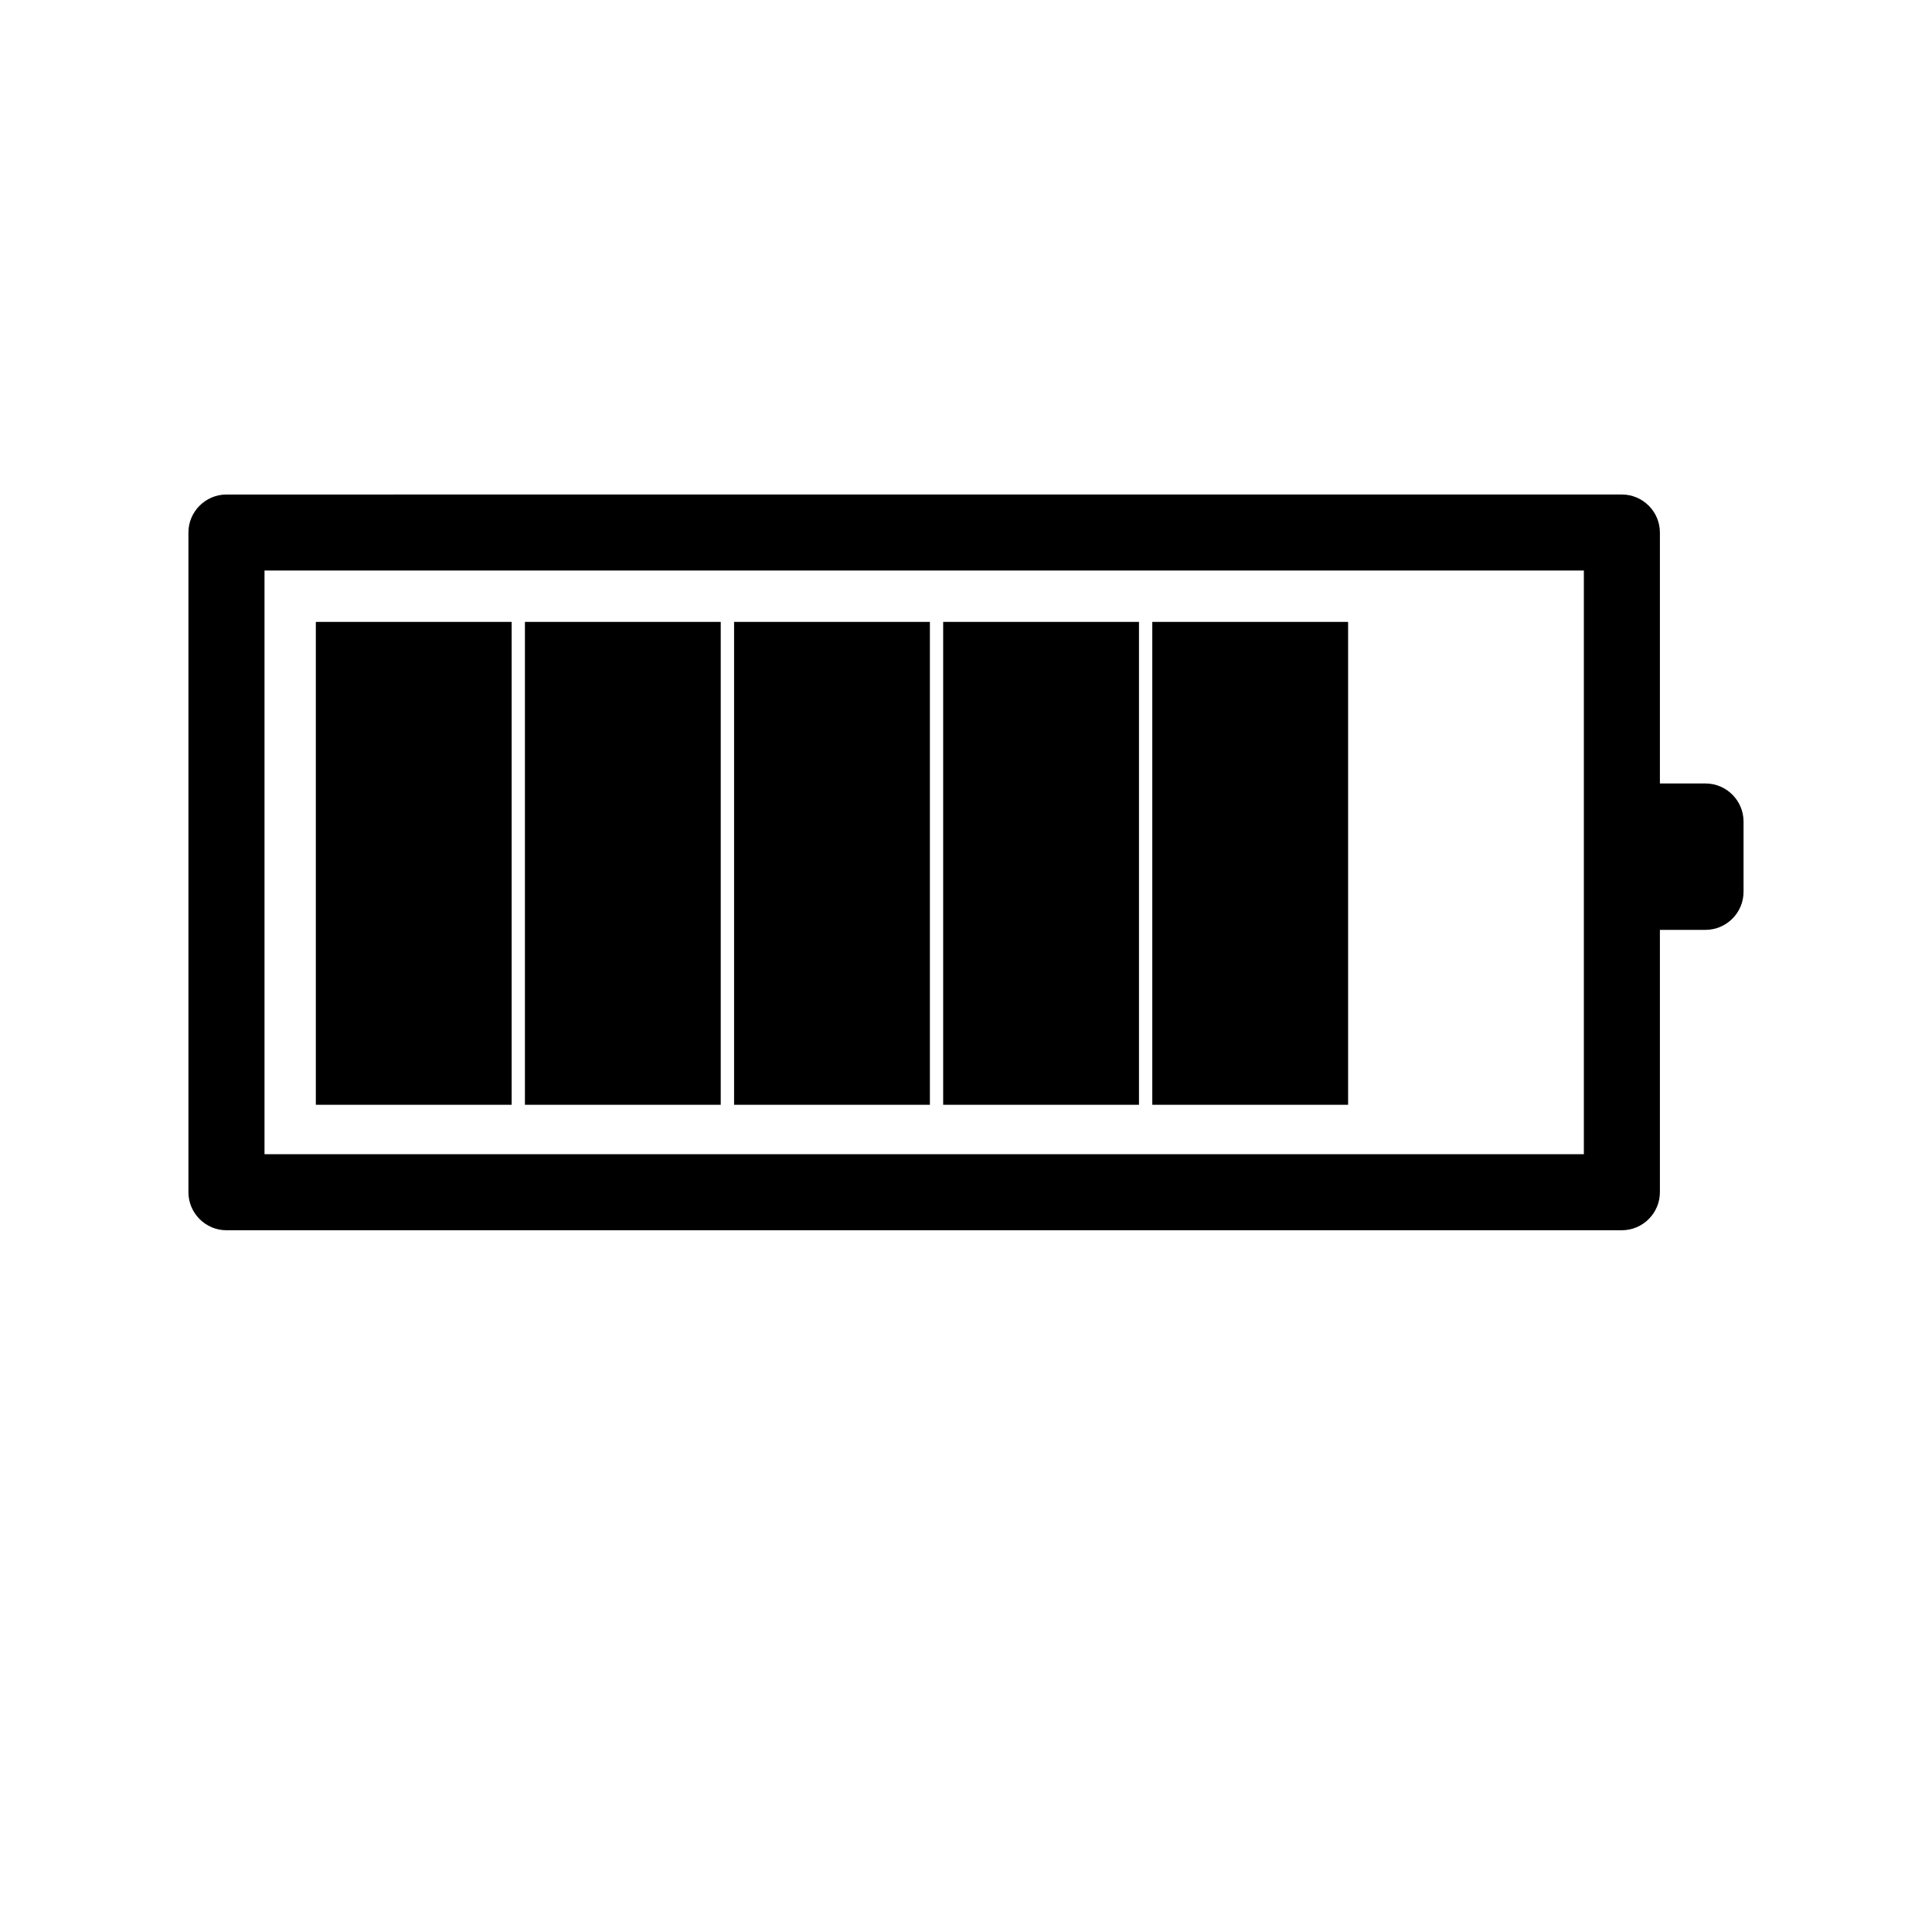 <?xml version="1.0" encoding="UTF-8"?>
<!-- Uploaded to: SVG Repo, www.svgrepo.com, Generator: SVG Repo Mixer Tools -->
<svg fill="#000000" width="800px" height="800px" version="1.1" viewBox="144 144 512 512" xmlns="http://www.w3.org/2000/svg">
 <g>
  <path d="m595.98 351.63h-12.09v-66.504c0-5.543-4.535-10.078-10.078-10.078l-369.8 0.004c-5.543 0-10.078 4.535-10.078 10.078v174.82c0 5.543 4.535 10.078 10.078 10.078h369.8c5.543 0 10.078-4.535 10.078-10.078v-69.527h12.09c5.543 0 10.078-4.535 10.078-10.078v-18.641c-0.004-5.539-4.535-10.074-10.078-10.074zm-32.242 98.242h-349.64v-154.67h349.64z"/>
  <path d="m227.7 308.81h51.891v127.97h-51.891z"/>
  <path d="m283.11 308.81h51.891v127.97h-51.891z"/>
  <path d="m338.54 308.81h51.891v127.97h-51.891z"/>
  <path d="m393.95 308.81h51.891v127.97h-51.891z"/>
  <path d="m449.37 308.81h51.891v127.97h-51.891z"/>
 </g>
</svg>